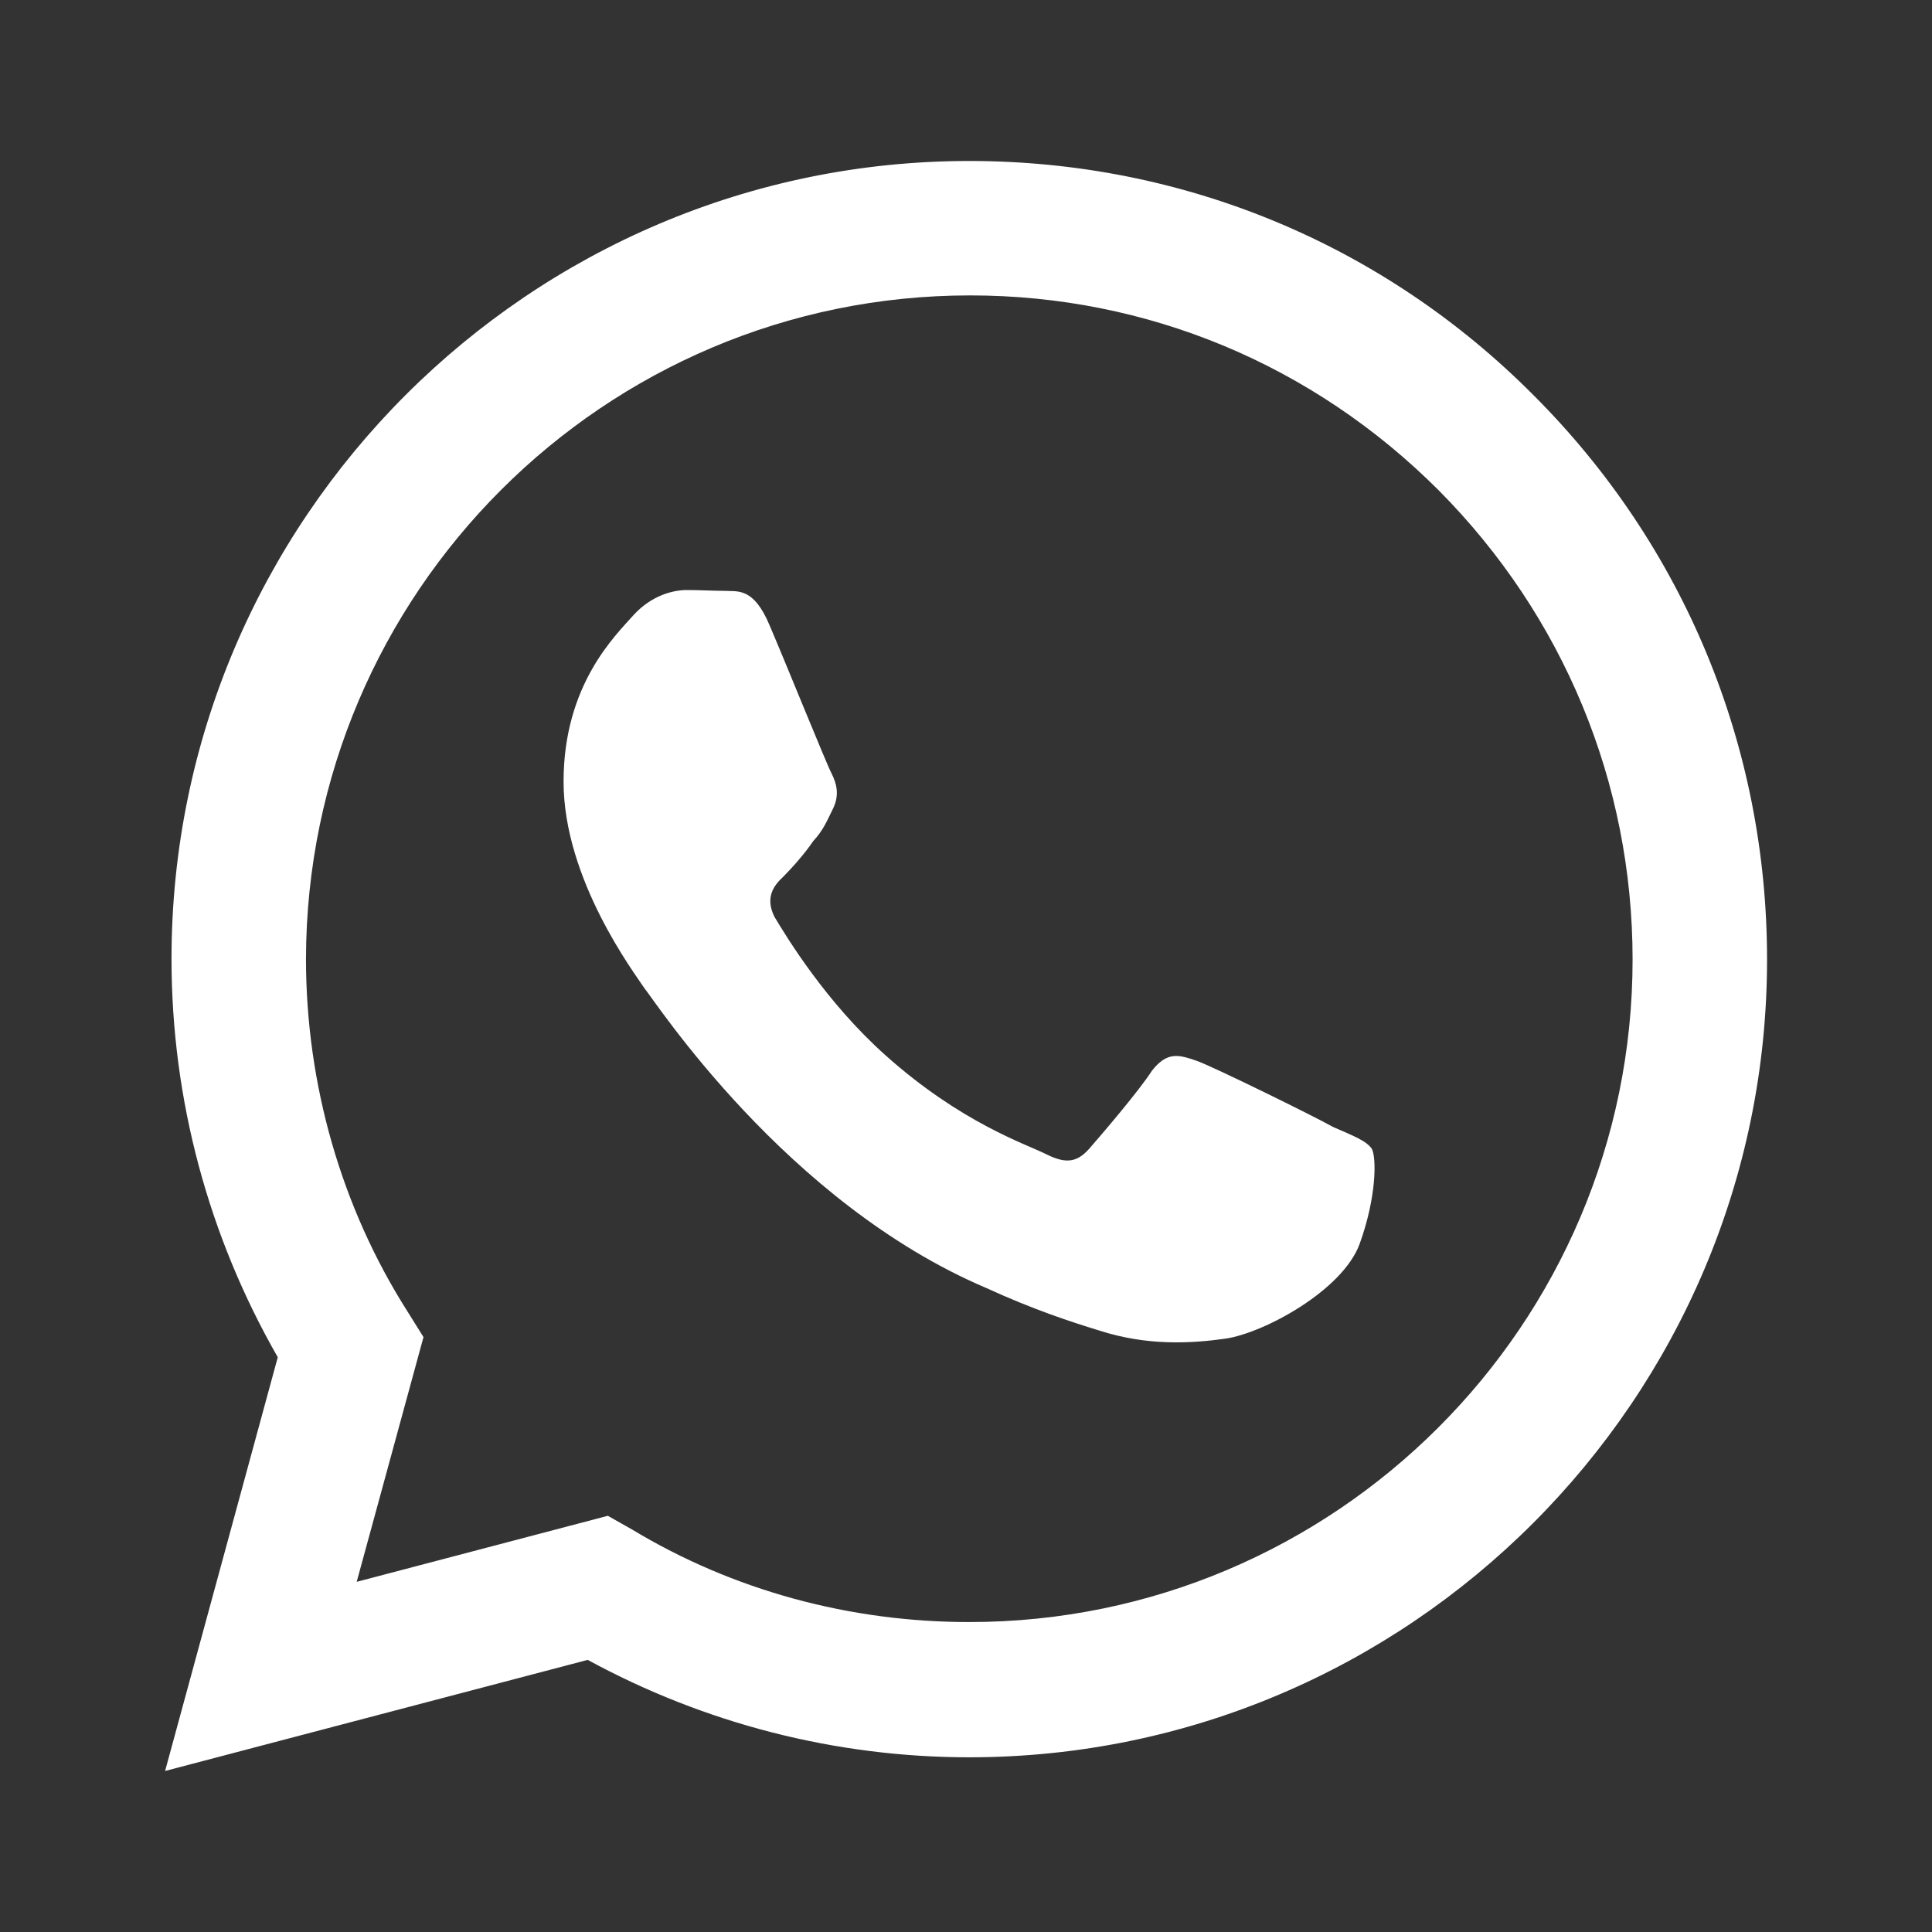 <svg width="40" height="40" viewBox="0 0 40 40" fill="none" xmlns="http://www.w3.org/2000/svg">
<rect x="0" y="0" width="40" height="40" fill="#333333" stroke="none"/>
<path d="M20.068 3.333C10.968 3.333 3.551 10.75 3.551 19.85C3.551 22.766 4.318 25.6 5.751 28.1L3.418 36.666L12.168 34.366C14.585 35.683 17.301 36.383 20.068 36.383C29.168 36.383 36.585 28.966 36.585 19.866C36.585 15.45 34.868 11.3 31.751 8.183C28.635 5.05 24.485 3.333 20.068 3.333ZM20.085 6.116C23.751 6.116 27.185 7.55 29.785 10.15C32.368 12.75 33.801 16.2 33.801 19.866C33.801 27.433 27.635 33.583 20.068 33.583C17.601 33.583 15.185 32.933 13.085 31.666L12.585 31.383L7.385 32.75L8.768 27.683L8.435 27.15C7.068 25 6.335 22.45 6.335 19.85C6.351 12.283 12.501 6.116 20.085 6.116ZM14.218 12.216C13.951 12.216 13.501 12.316 13.118 12.733C12.751 13.15 11.668 14.166 11.668 16.183C11.668 18.216 13.151 20.166 13.335 20.45C13.568 20.733 16.268 24.9 20.418 26.666C21.401 27.116 22.168 27.366 22.768 27.55C23.751 27.866 24.651 27.816 25.368 27.716C26.168 27.6 27.801 26.716 28.151 25.75C28.501 24.783 28.501 23.966 28.401 23.783C28.285 23.616 28.018 23.516 27.601 23.333C27.185 23.1 25.151 22.1 24.785 21.966C24.401 21.833 24.168 21.766 23.851 22.166C23.585 22.583 22.785 23.516 22.551 23.783C22.301 24.066 22.068 24.1 21.668 23.9C21.235 23.683 19.901 23.25 18.335 21.85C17.101 20.75 16.285 19.4 16.035 18.983C15.835 18.583 16.018 18.333 16.218 18.15C16.401 17.966 16.668 17.666 16.835 17.416C17.051 17.183 17.118 17 17.251 16.733C17.385 16.45 17.318 16.216 17.218 16.016C17.118 15.833 16.285 13.766 15.935 12.95C15.601 12.15 15.268 12.25 15.001 12.233C14.768 12.233 14.501 12.216 14.218 12.216Z" fill="white"/>
</svg>

